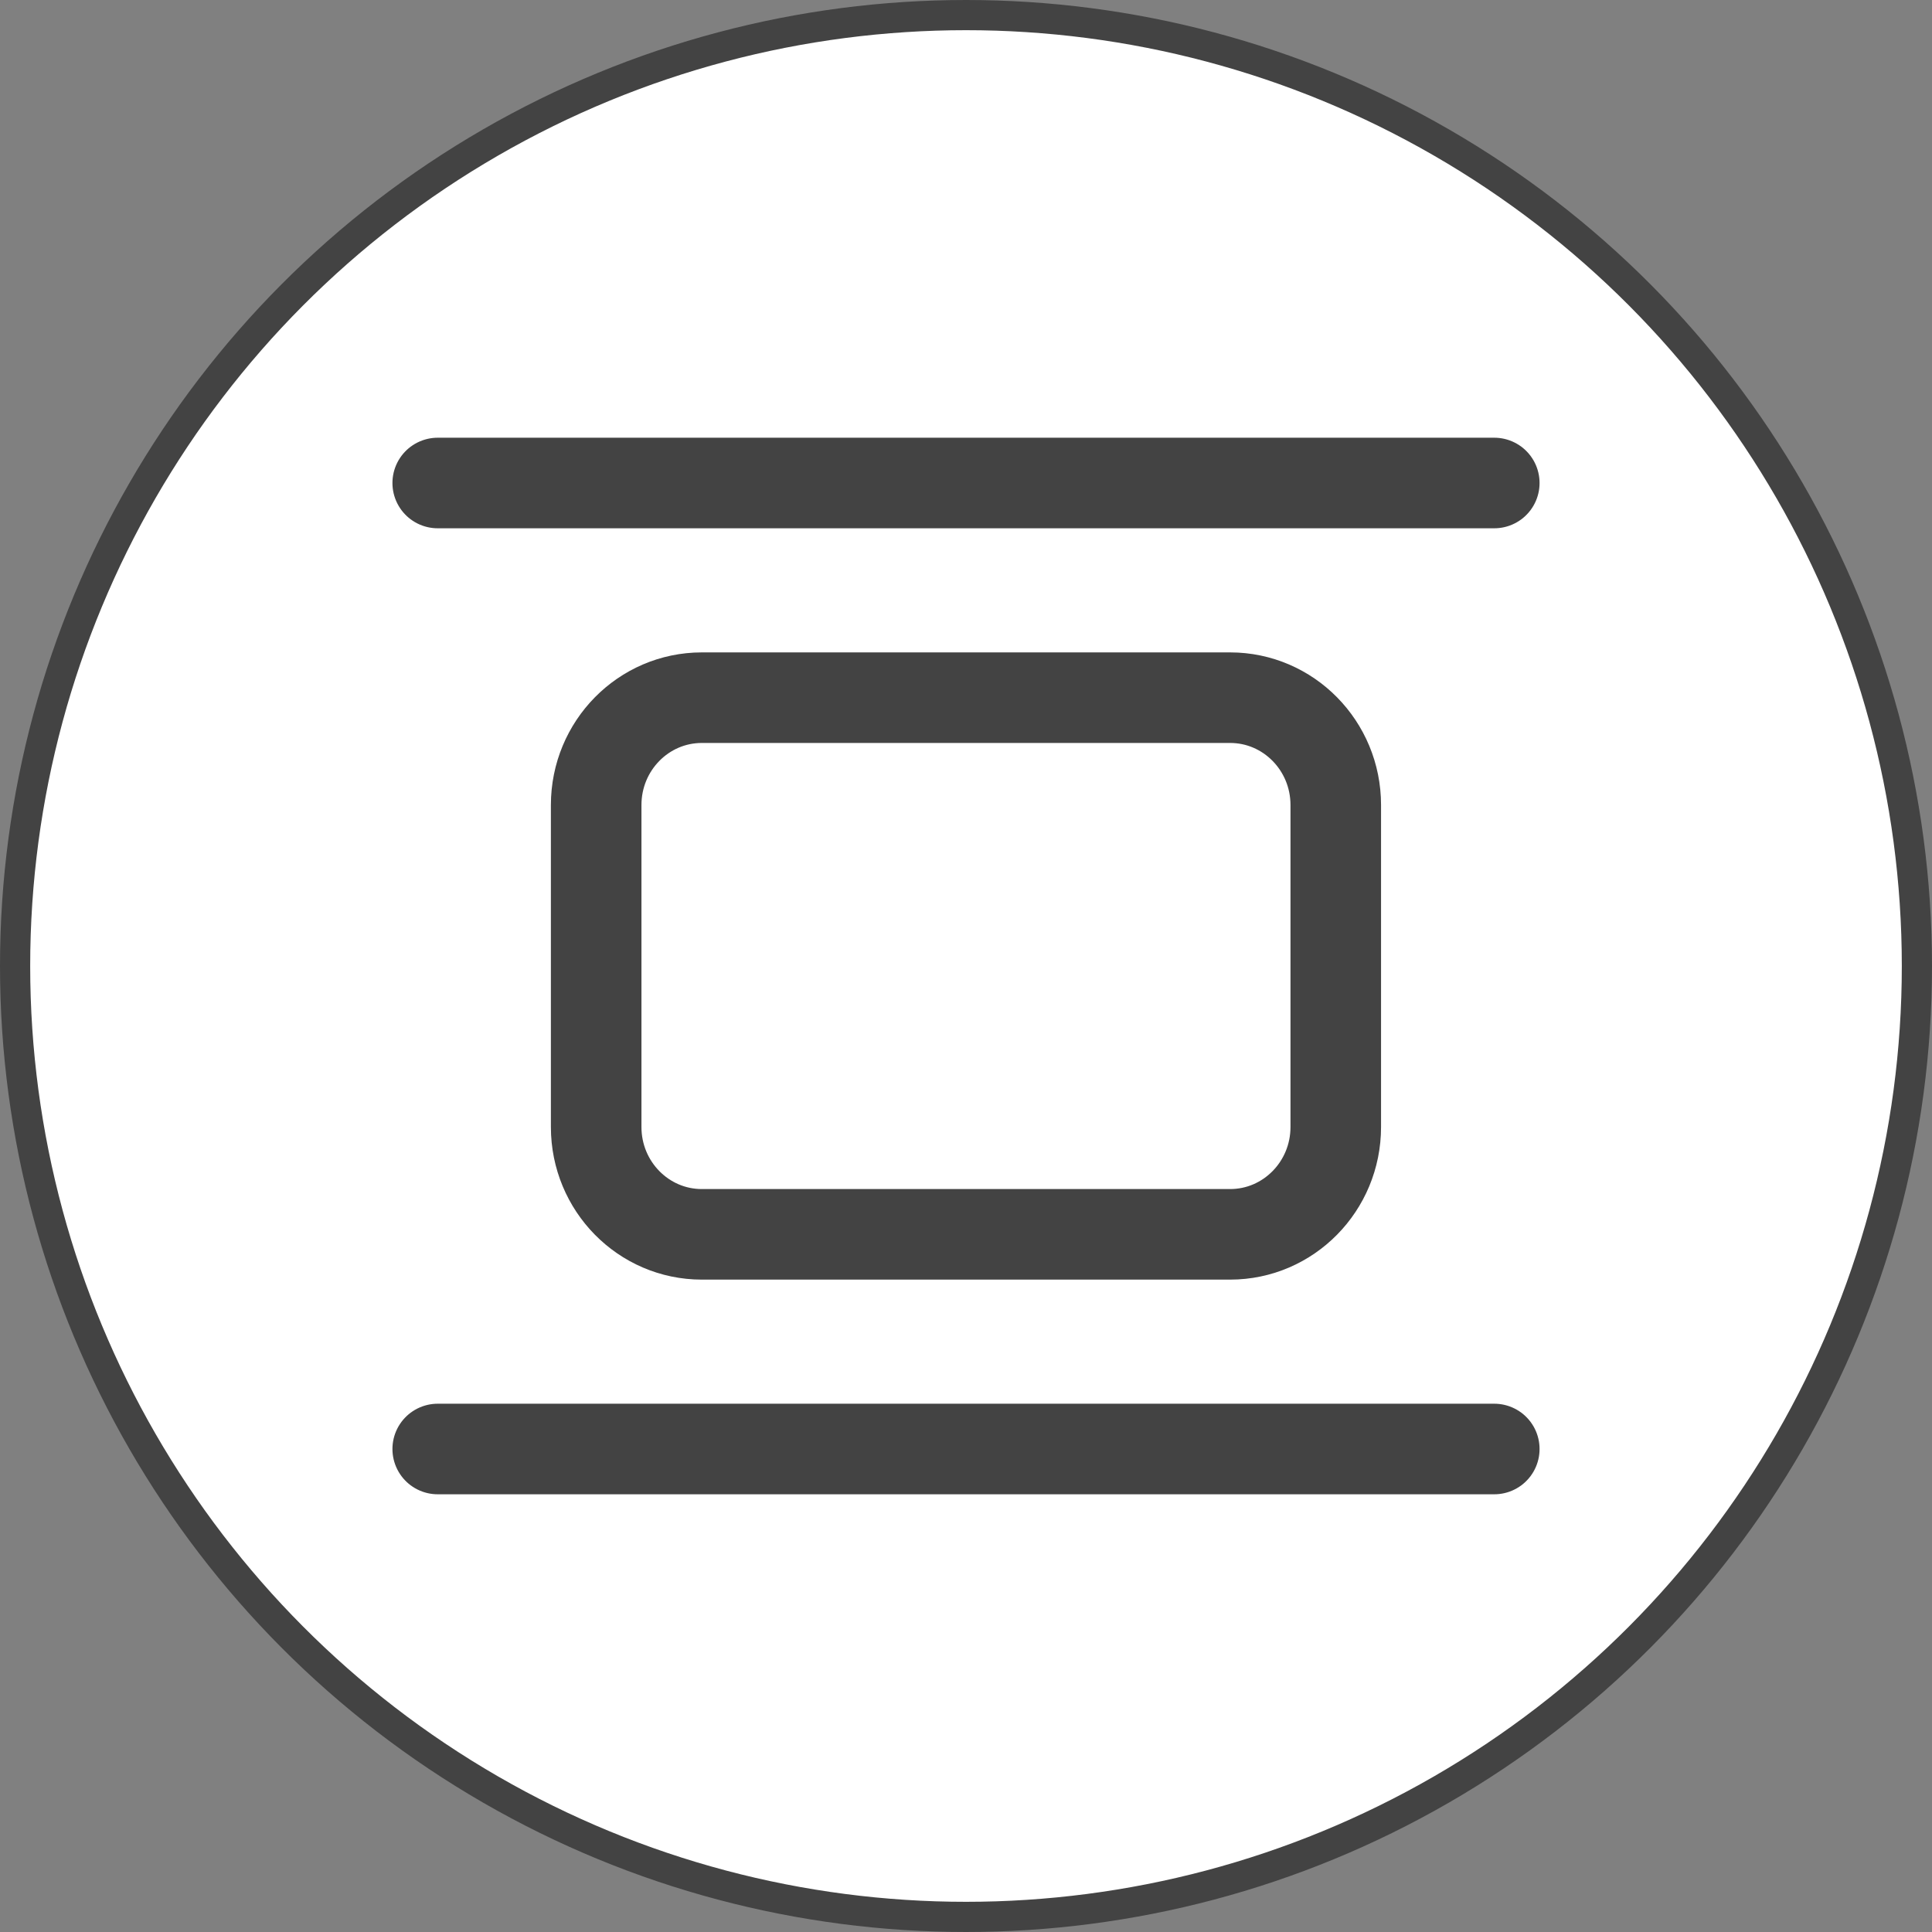<svg xmlns="http://www.w3.org/2000/svg" width="128" height="128" viewBox="0 0 128 128" fill="none"><rect x="0" y="0" width="128" height="128" fill="#808080" stroke="none"/><circle cx="64" cy="64" r="63" fill="white" stroke="#434343" stroke-width="2"></circle><path d="M29 96H99" stroke="#434343" stroke-width="6" stroke-linecap="round" stroke-linejoin="round"></path><path d="M29 32H99" stroke="#434343" stroke-width="6" stroke-linecap="round" stroke-linejoin="round"></path><path fill-rule="evenodd" clip-rule="evenodd" d="M81.498 81.778H46.498C42.632 81.778 39.498 78.594 39.498 74.667V53.334C39.498 49.406 42.632 46.223 46.498 46.223H81.498C85.364 46.223 88.498 49.406 88.498 53.334V74.667C88.498 78.594 85.364 81.778 81.498 81.778Z" stroke="#434343" stroke-width="6" stroke-linecap="round" stroke-linejoin="round"></path></svg>